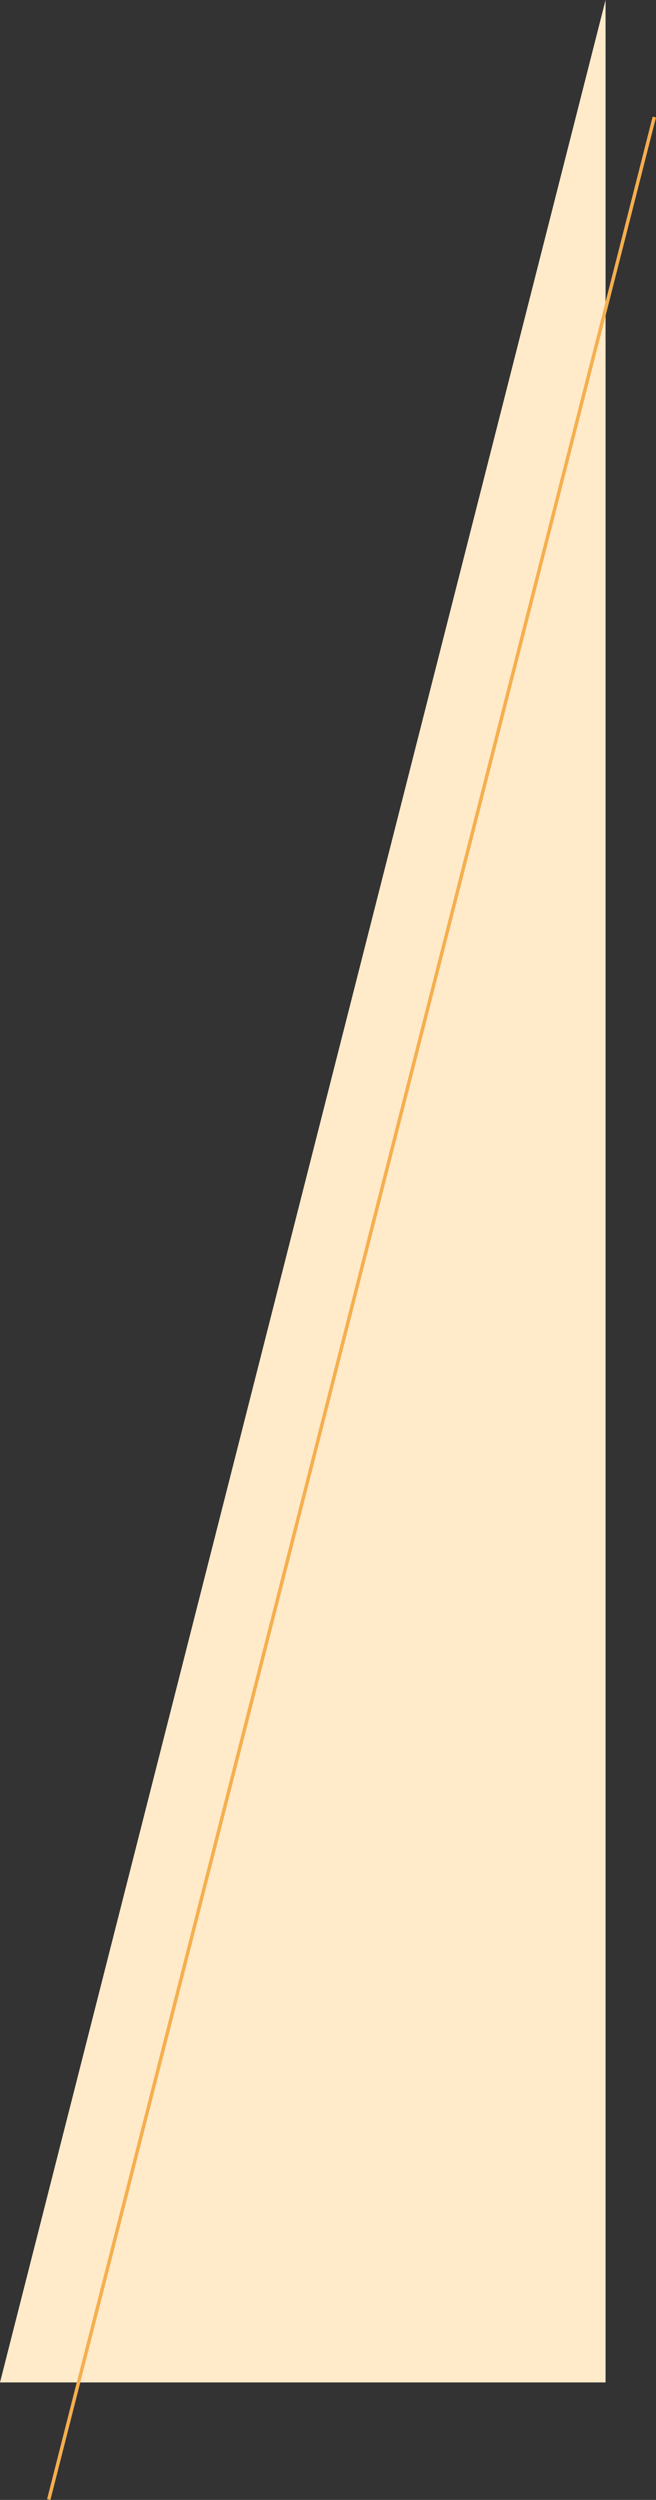 <?xml version="1.0" encoding="UTF-8"?>
<svg id="_レイヤー_2" data-name="レイヤー 2" xmlns="http://www.w3.org/2000/svg" viewBox="0 0 190.66 726.54">
  <rect x="0" y="0" width="190.66" height="726.54" fill="#333333" stroke="none"/>
  <defs>
    <style>
      .cls-1 {
        fill: none;
        stroke: #f5af4e;
        stroke-miterlimit: 10;
      }

      .cls-2 {
        fill: #ffeaca;
      }
    </style>
  </defs>
  <g id="_レイヤー_2-2" data-name="レイヤー 2">
    <g>
      <polygon class="cls-2" points="176 0 176 0 176 692.4 0 692.4 176 0"/>
      <line class="cls-1" x1="14.17" y1="726.42" x2="190.17" y2="34.02"/>
    </g>
  </g>
</svg>